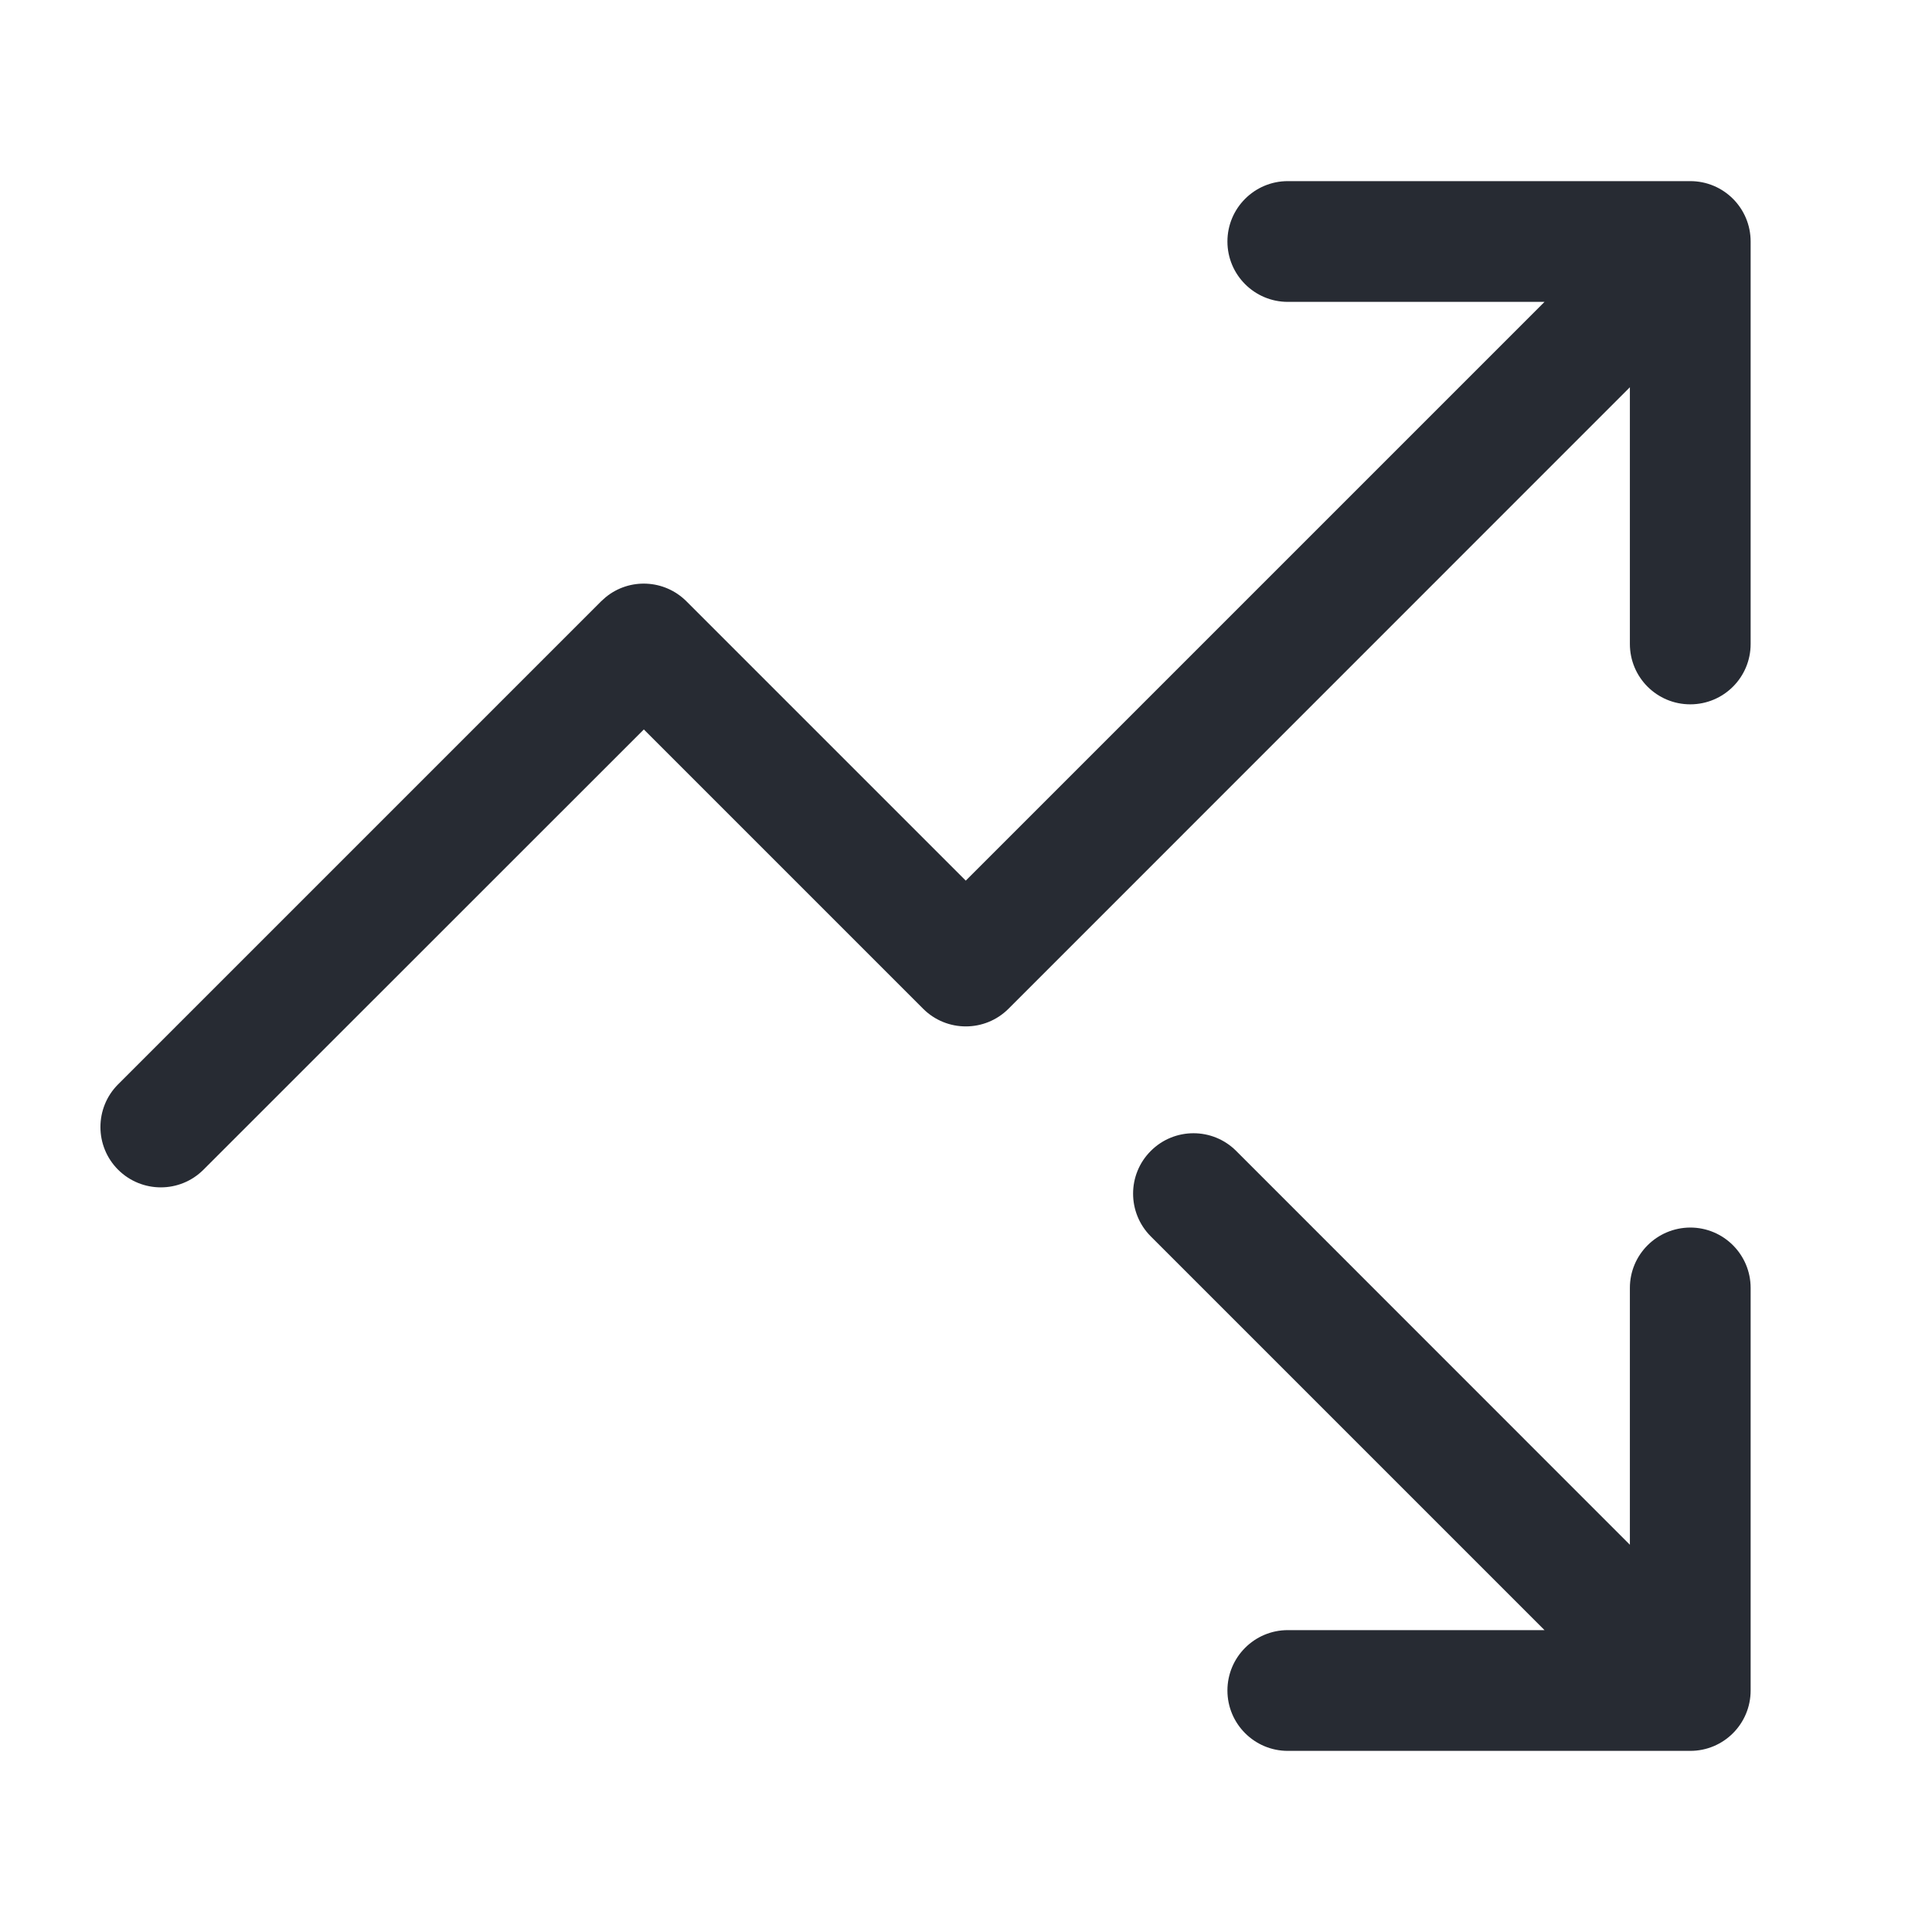 <svg width="16" height="16" viewBox="0 0 16 16" fill="none" xmlns="http://www.w3.org/2000/svg">
<path d="M9.53 9.532C9.725 9.336 10.043 9.336 10.238 9.532L13.498 12.793V10.666C13.498 10.39 13.722 10.167 13.998 10.166C14.274 10.166 14.498 10.39 14.498 10.666V14C14.498 14.276 14.275 14.5 13.998 14.5H10.665C10.389 14.5 10.165 14.276 10.165 14C10.165 13.724 10.389 13.5 10.665 13.5H12.791L9.53 10.239C9.335 10.043 9.335 9.727 9.53 9.532ZM14.498 5.333C14.498 5.61 14.274 5.833 13.998 5.833C13.722 5.833 13.498 5.61 13.498 5.333V3.207L8.352 8.354C8.157 8.549 7.84 8.549 7.645 8.354L5.332 6.041L1.685 9.687C1.49 9.882 1.174 9.882 0.978 9.687C0.783 9.492 0.783 9.175 0.978 8.98L4.978 4.98L5.017 4.945C5.213 4.785 5.502 4.797 5.685 4.98L7.998 7.293L12.791 2.5H10.665C10.389 2.5 10.165 2.276 10.165 2C10.165 1.724 10.389 1.5 10.665 1.5H13.998C14.275 1.5 14.498 1.724 14.498 2V5.333Z" fill="#272B33"/>
</svg>

